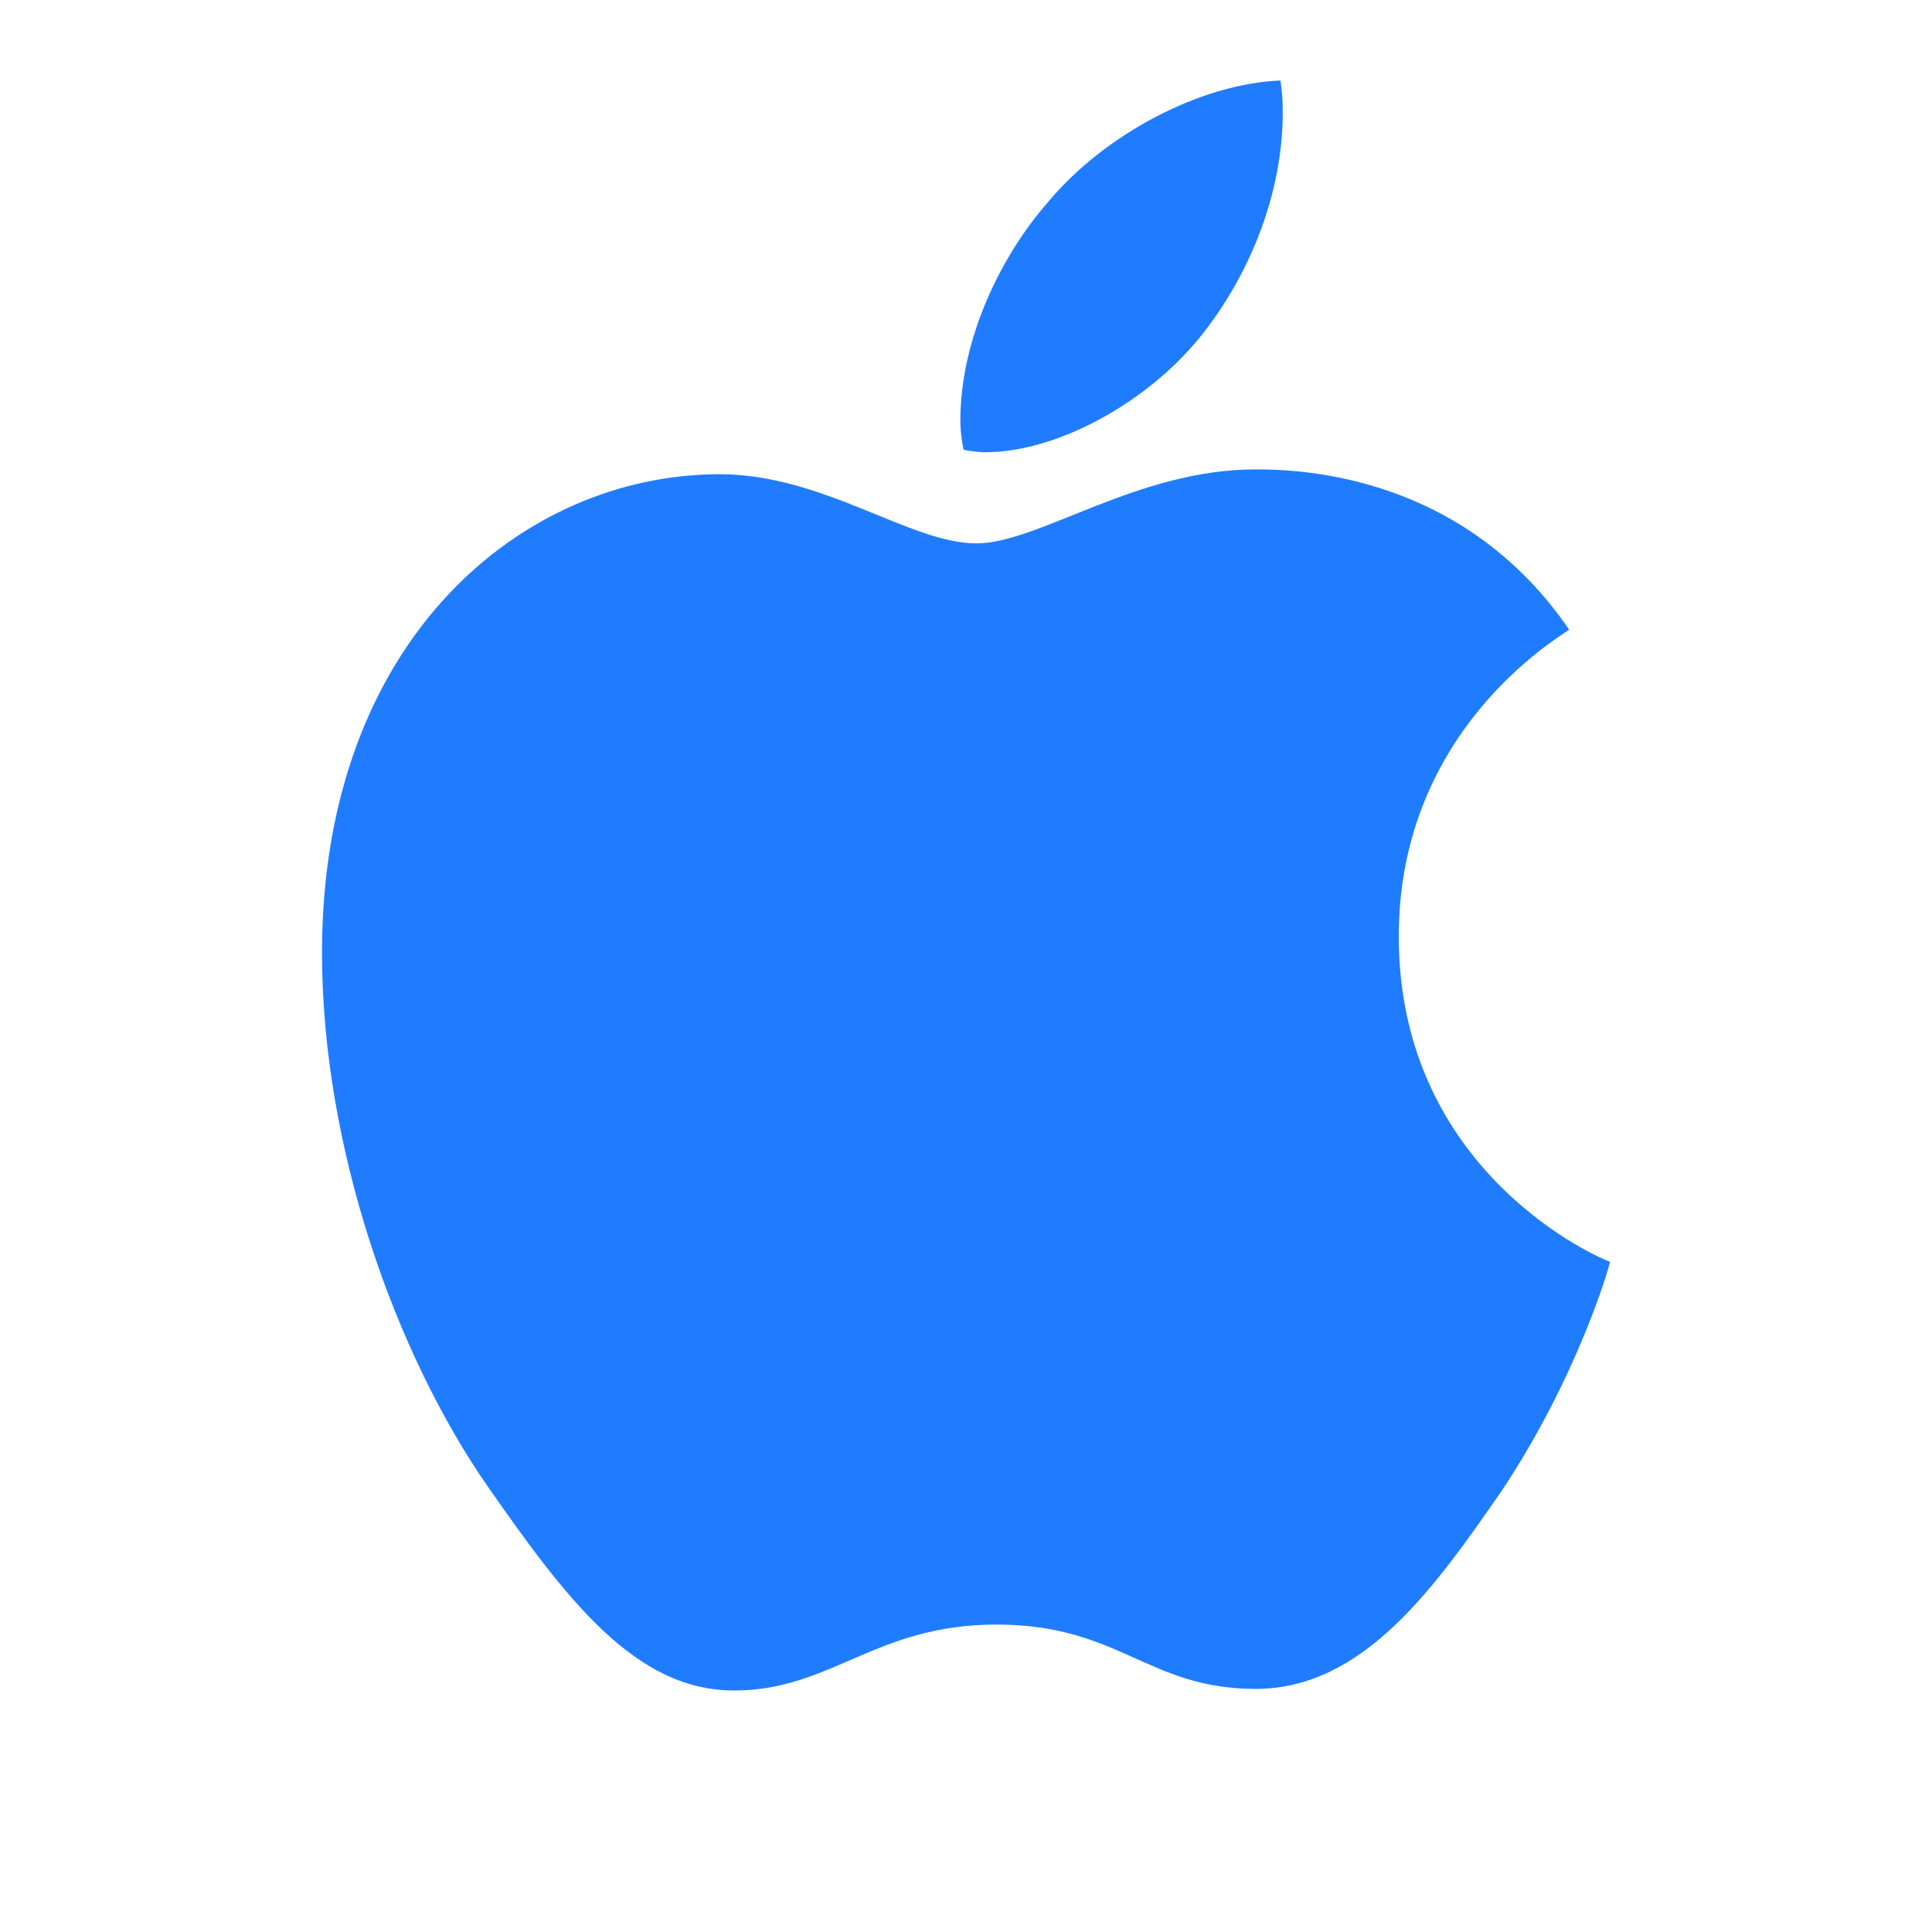 <svg width="24" height="24" viewBox="0 0 24 24" fill="none" xmlns="http://www.w3.org/2000/svg">
<path d="M14.902 4.194C15.508 3.446 15.935 2.425 15.935 1.394C15.935 1.253 15.925 1.111 15.906 1C14.912 1.04 13.719 1.667 13.014 2.516C12.447 3.163 11.93 4.194 11.93 5.224C11.93 5.386 11.96 5.538 11.97 5.588C12.03 5.598 12.129 5.618 12.239 5.618C13.123 5.618 14.236 5.012 14.902 4.194ZM15.598 5.831C14.117 5.831 12.904 6.75 12.129 6.75C11.304 6.75 10.231 5.891 8.939 5.891C6.484 5.891 4 7.953 4 11.834C4 14.259 4.914 16.816 6.057 18.463C7.031 19.858 7.886 21 9.118 21C10.33 21 10.867 20.181 12.378 20.181C13.908 20.181 14.256 20.98 15.598 20.98C16.929 20.98 17.814 19.737 18.658 18.514C19.593 17.109 19.99 15.745 20 15.674C19.921 15.654 17.376 14.593 17.376 11.632C17.376 9.065 19.374 7.913 19.493 7.822C18.171 5.891 16.154 5.831 15.598 5.831Z" fill="#1F7CFF"/>
</svg>
